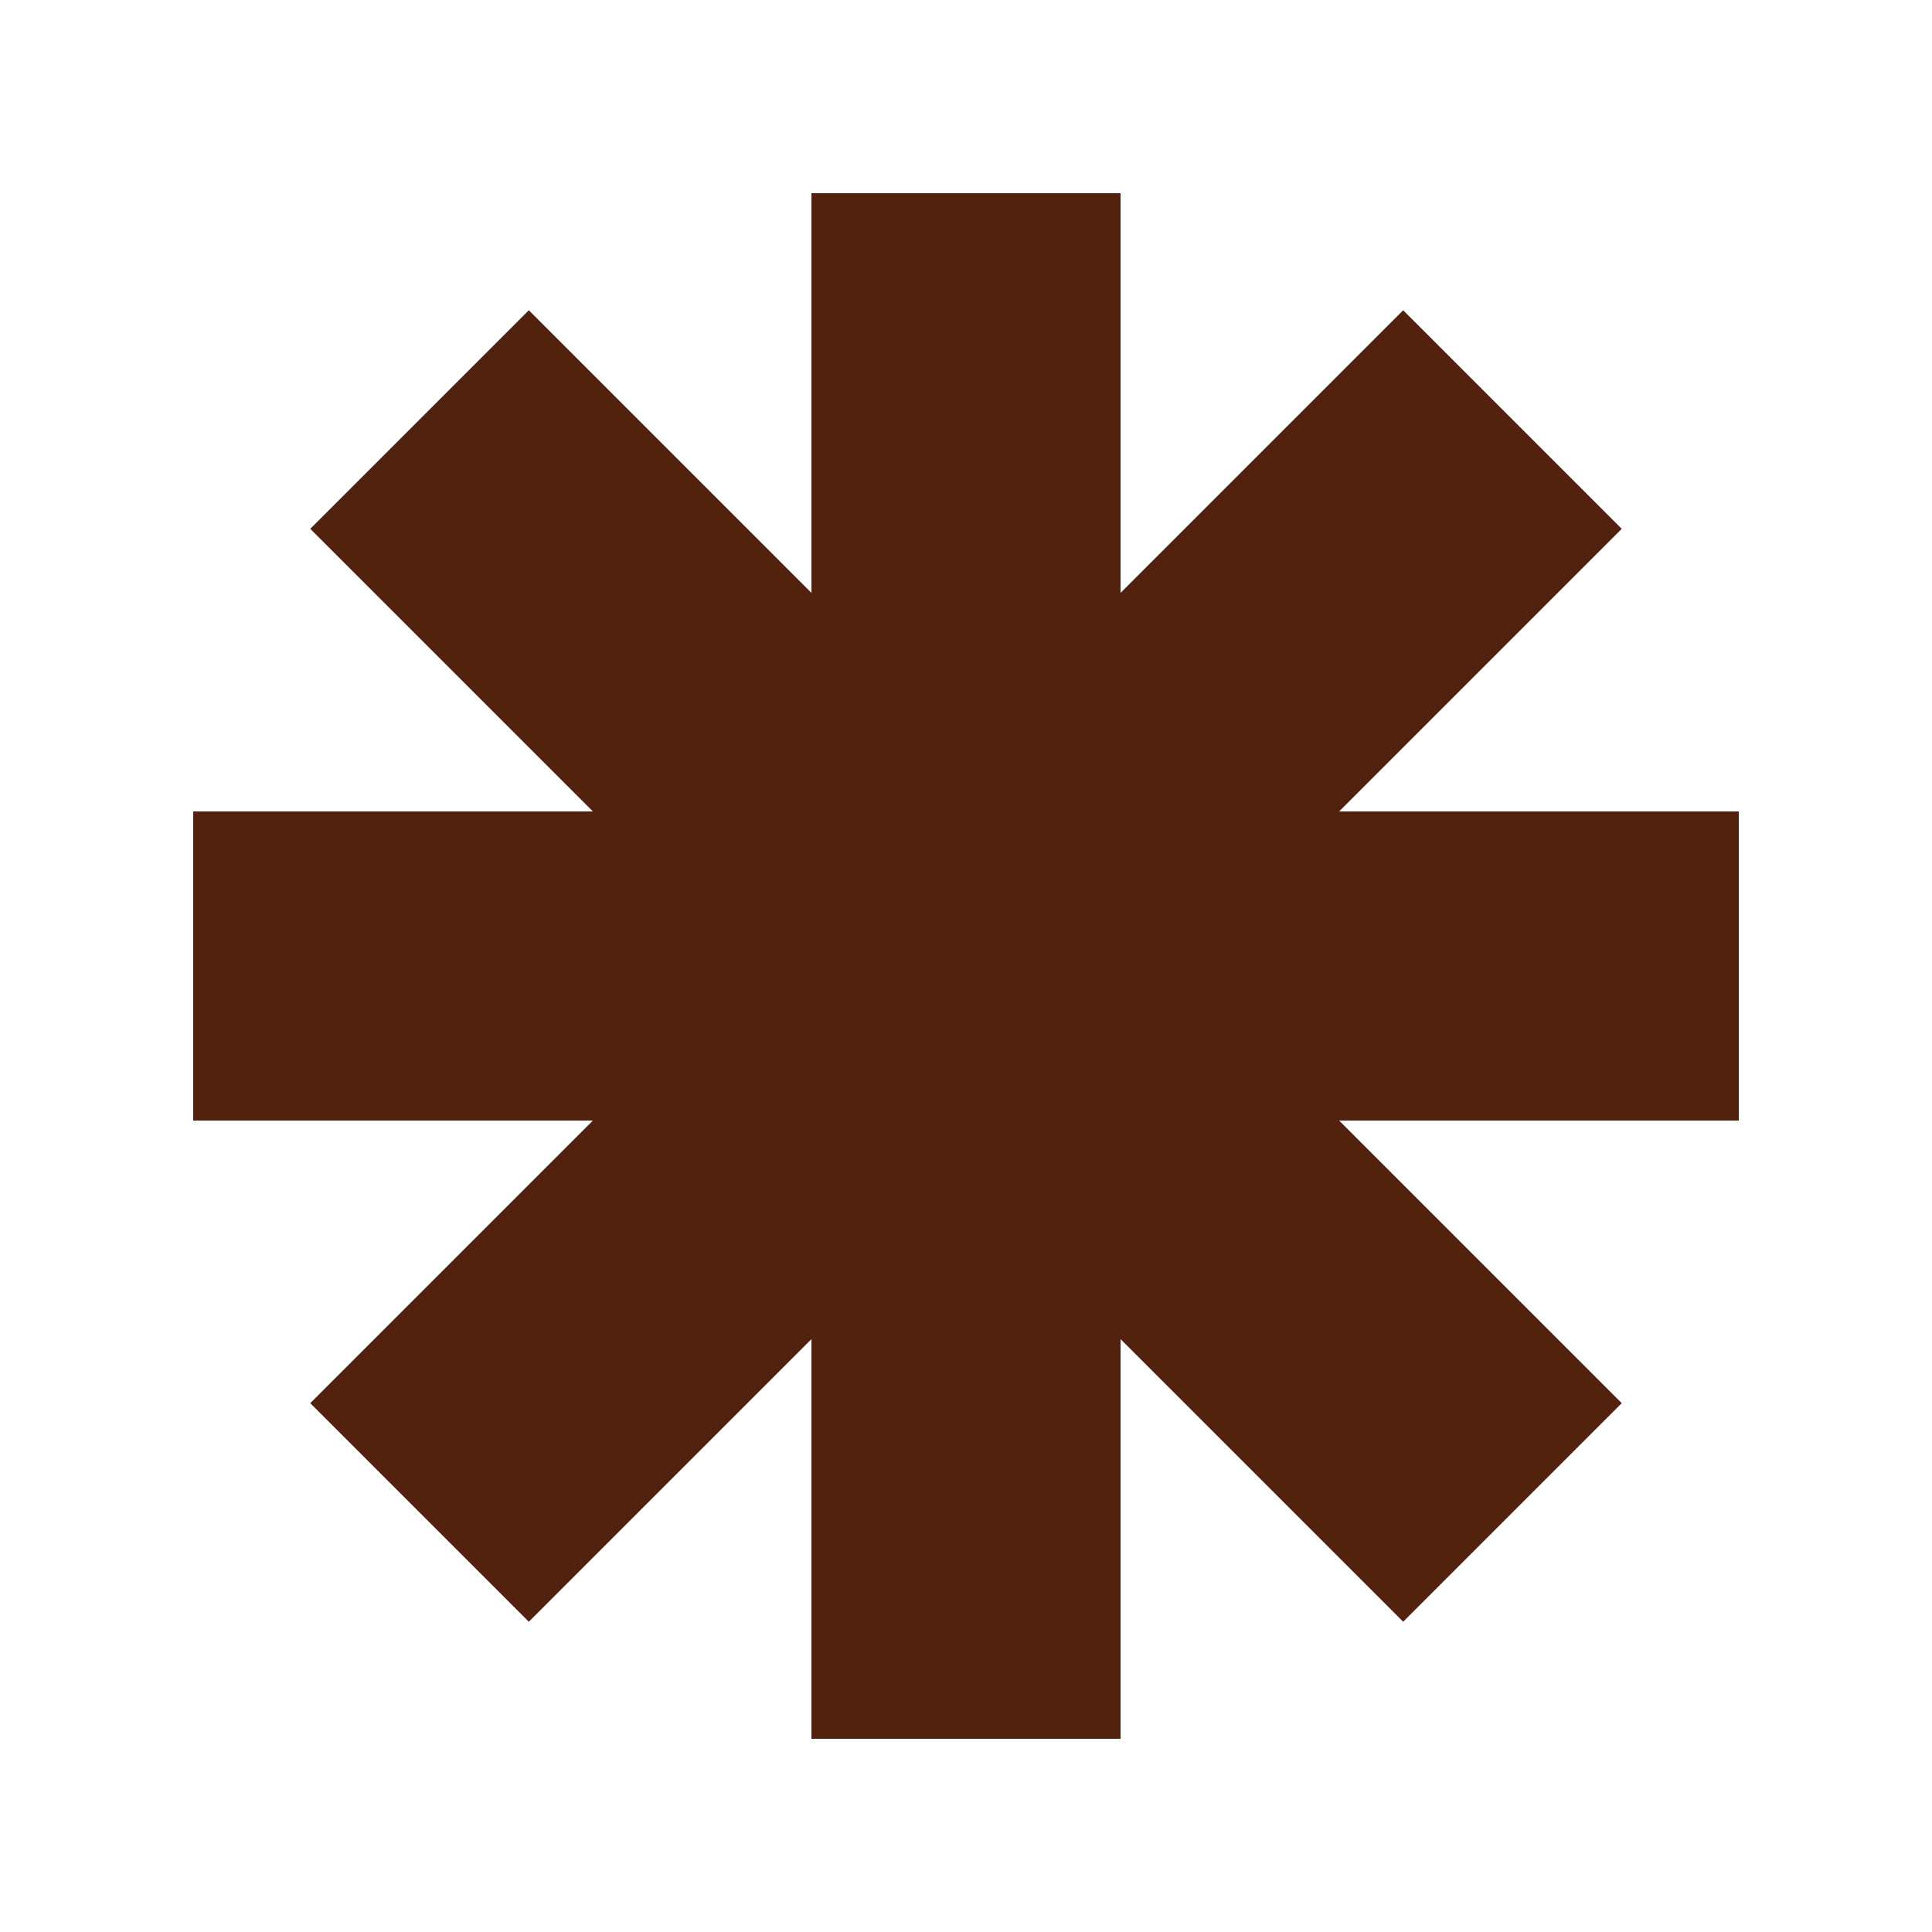 <?xml version="1.0" encoding="UTF-8"?><svg id="Layer_1" xmlns="http://www.w3.org/2000/svg" viewBox="0 0 512 512"><defs><style>.cls-1{fill:#53220f;}.cls-1,.cls-2{stroke-width:0px;}.cls-2{fill:#fff;}</style></defs><rect class="cls-2" width="512" height="512"/><rect class="cls-1" x="51.2" y="215.04" width="409.6" height="81.92"/><rect class="cls-1" x="51.2" y="215.04" width="409.6" height="81.92" transform="translate(512 0) rotate(90)"/><rect class="cls-1" x="51.2" y="215.04" width="409.6" height="81.92" transform="translate(256 -106.04) rotate(45)"/><rect class="cls-1" x="51.2" y="215.04" width="409.6" height="81.92" transform="translate(618.04 256) rotate(135)"/></svg>
